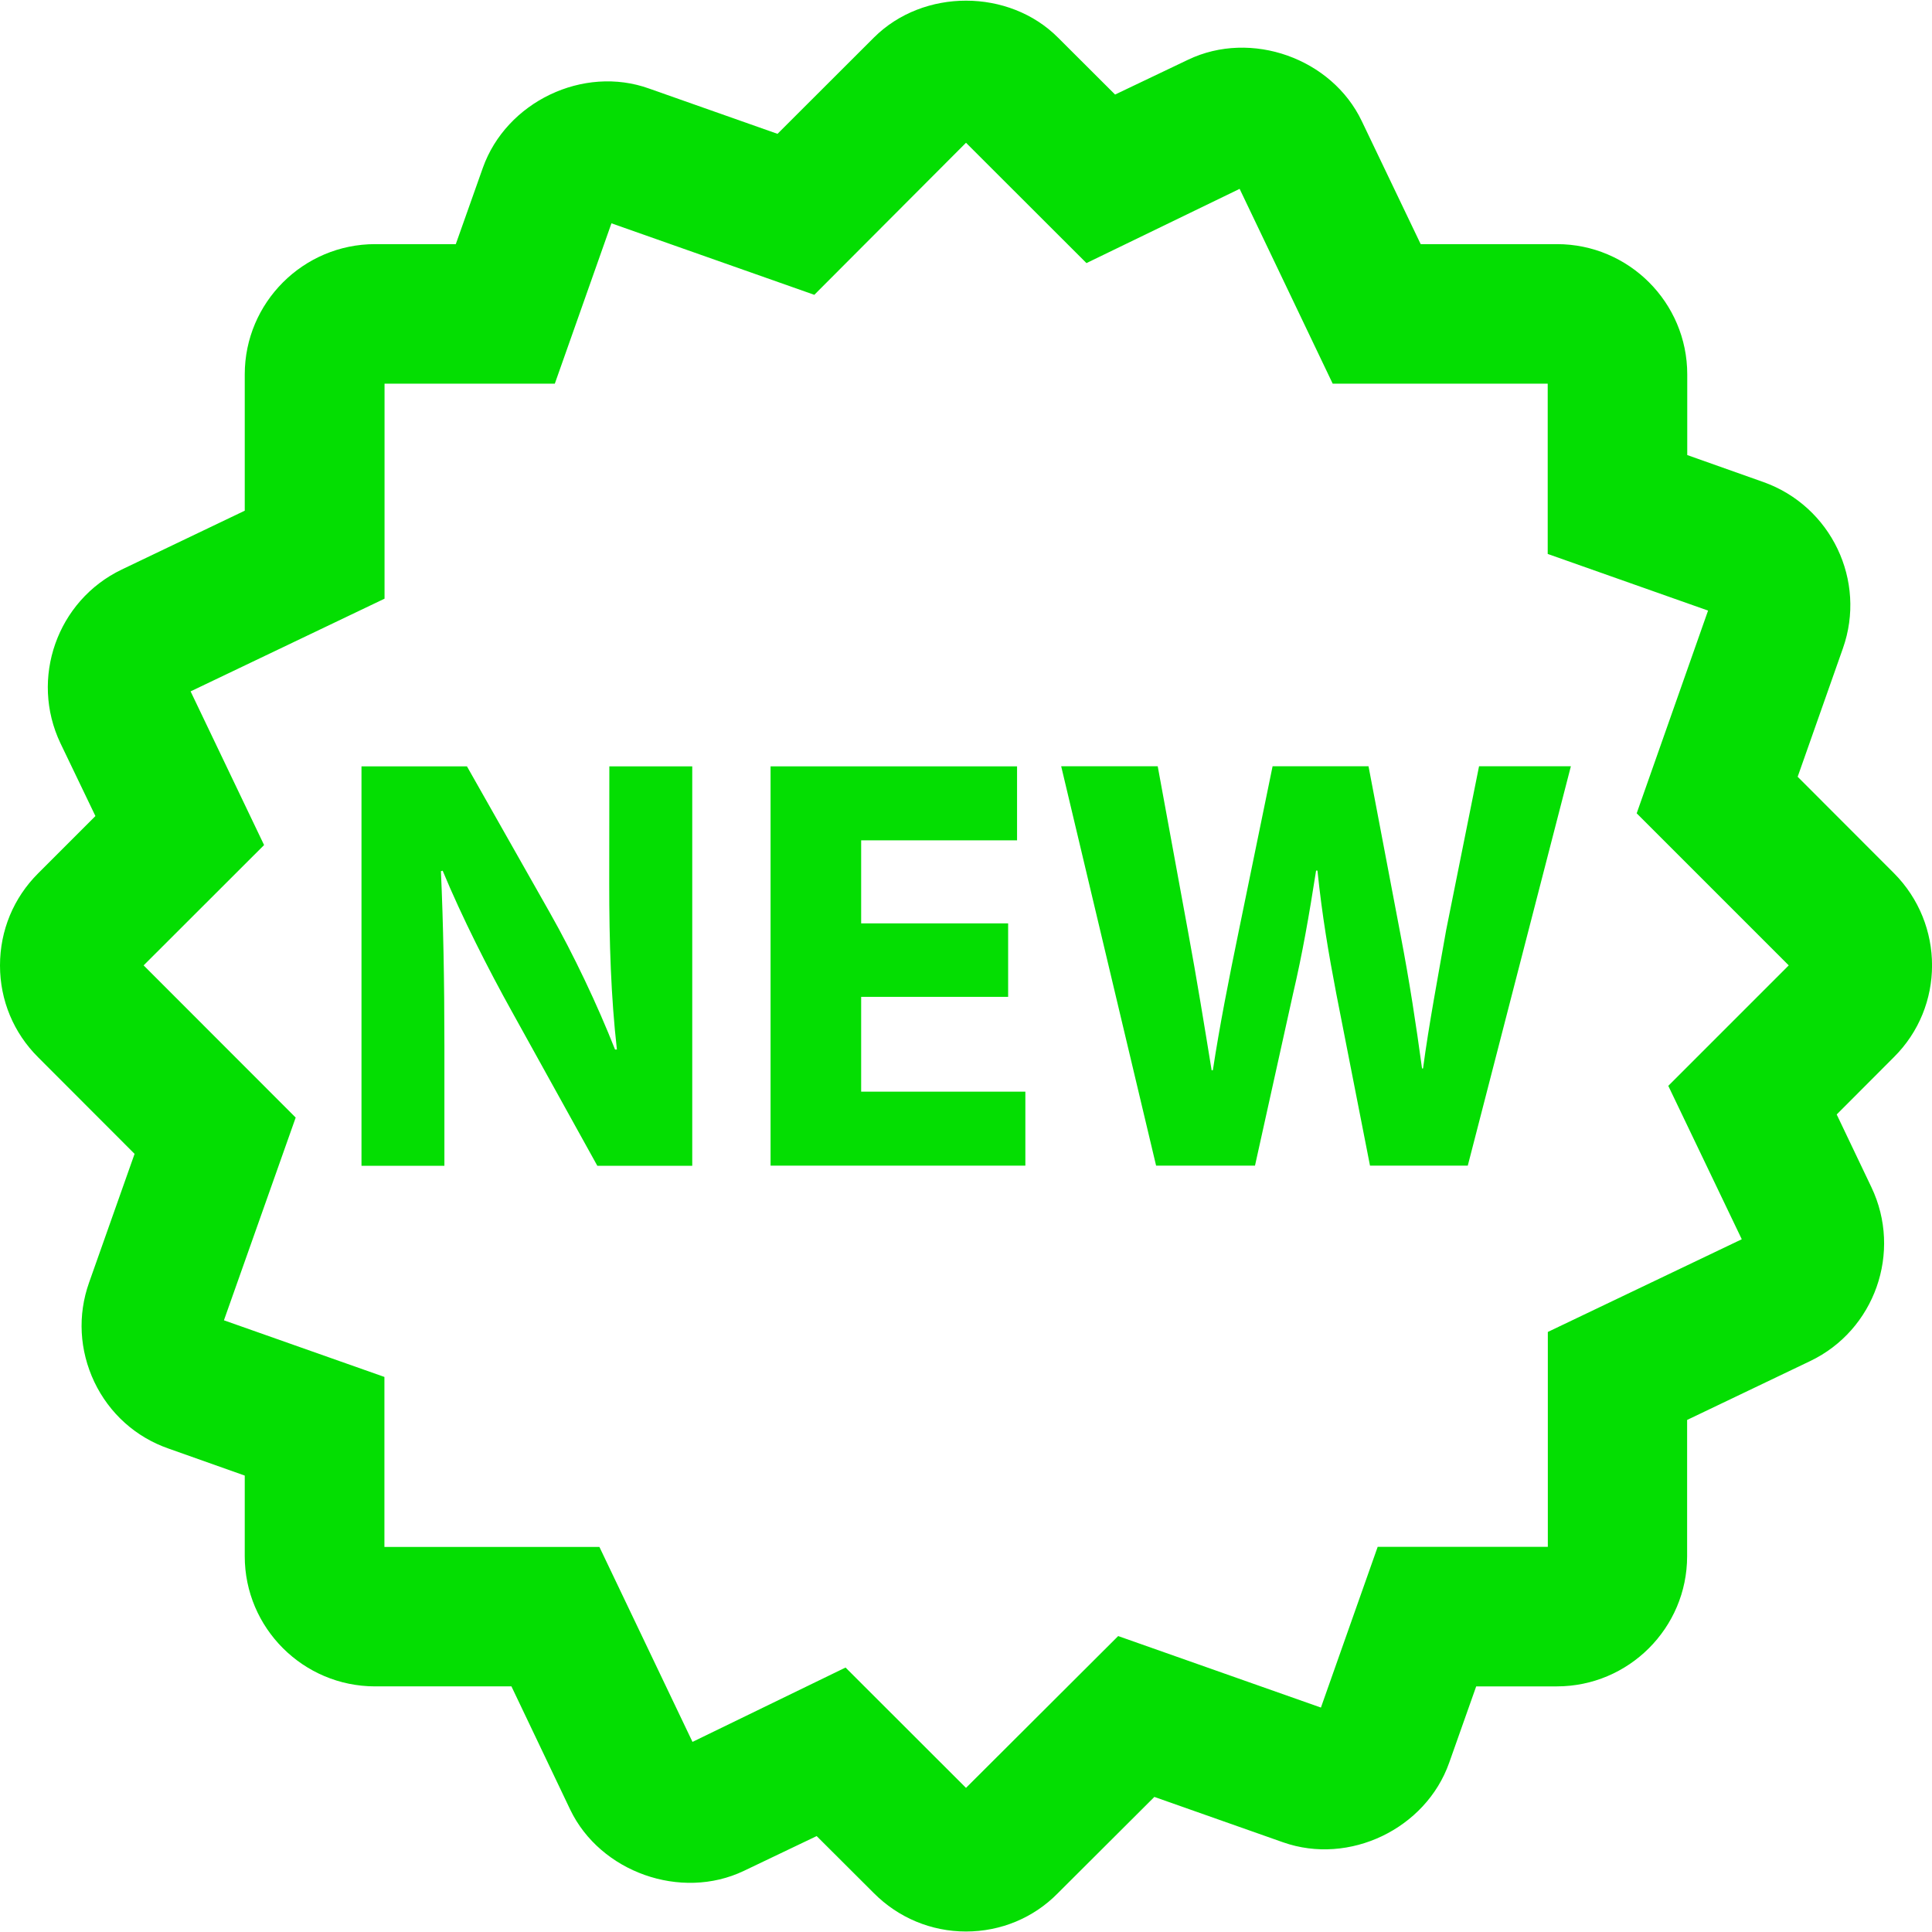 <svg width="15.59" height="15.59" xmlns="http://www.w3.org/2000/svg">

 <g>
  <title>background</title>
  <rect fill="none" id="canvas_background" height="402" width="582" y="-1" x="-1"/>
 </g>
 <g>
  <title>Layer 1</title>
  <g id="svg_1">
   <g id="svg_2">
    <path id="svg_3" fill="#04de02" d="m15.283,7.046l-0.777,-0.778l0.365,-1.036c0.193,-0.545 -0.094,-1.147 -0.641,-1.342l-0.615,-0.218l0,-0.651c0,-0.58 -0.472,-1.051 -1.051,-1.051l-1.1,0l-0.475,-0.992c-0.241,-0.507 -0.893,-0.74 -1.402,-0.496l-0.589,0.281l-0.46,-0.459c-0.395,-0.397 -1.087,-0.399 -1.486,-0.001l-0.778,0.777l-1.035,-0.365c-0.532,-0.192 -1.154,0.107 -1.343,0.64l-0.218,0.615l-0.651,0c-0.58,0 -1.052,0.472 -1.052,1.051l0,1.1l-0.993,0.475c-0.521,0.25 -0.743,0.879 -0.494,1.402l0.282,0.587l-0.461,0.461c-0.2,0.199 -0.309,0.463 -0.309,0.745c0,0.281 0.11,0.544 0.308,0.741l0.778,0.779l-0.367,1.038c-0.094,0.264 -0.078,0.548 0.042,0.802c0.121,0.254 0.334,0.446 0.599,0.538l0.615,0.218l0,0.651c0,0.579 0.472,1.05 1.052,1.05l1.1,0l0.474,0.994c0.242,0.505 0.894,0.737 1.401,0.495l0.588,-0.281l0.461,0.46c0.198,0.199 0.463,0.31 0.744,0.31s0.546,-0.11 0.741,-0.309l0.779,-0.777l1.038,0.366c0.535,0.189 1.153,-0.109 1.341,-0.642l0.218,-0.616l0.651,0c0.579,0 1.051,-0.471 1.051,-1.05l0,-1.1l0.993,-0.475c0.521,-0.249 0.744,-0.879 0.494,-1.403l-0.28,-0.587l0.461,-0.462c0.411,-0.407 0.411,-1.073 0.001,-1.485zm-1.228,2.954l-1.565,0.748l0,1.734l-1.373,0l-0.458,1.297l-1.636,-0.577l-1.228,1.225l-0.972,-0.971l-1.235,0.6l-0.751,-1.573l-1.735,0l0,-1.372l-1.295,-0.457l0.579,-1.636l-1.227,-1.228l0.972,-0.971l-0.593,-1.24l1.565,-0.748l0,-1.735l1.374,0l0.457,-1.294l1.637,0.577l1.224,-1.227l0.972,0.971l1.236,-0.599l0.751,1.572l1.735,0l0,1.374l1.294,0.457l-0.576,1.636l1.227,1.227l-0.972,0.972l0.593,1.238z"/>
    <path id="svg_4" fill="#04de02" d="m4.916,7.126c0,0.482 0.014,0.918 0.062,1.343l-0.015,0c-0.143,-0.362 -0.334,-0.765 -0.526,-1.104l-0.669,-1.181l-0.851,0l0,3.223l0.669,0l0,-0.971c0,-0.526 -0.009,-0.98 -0.028,-1.406l0.014,-0.004c0.157,0.378 0.368,0.794 0.56,1.139l0.688,1.242l0.766,0l0,-3.223l-0.669,0l-0.001,0.942l0,0z"/>
    <polygon id="svg_5" fill="#04de02" points="6.949,8.044 8.135,8.044 8.135,7.451 6.949,7.451 6.949,6.781 8.207,6.781 8.207,6.184     6.218,6.184 6.218,9.406 8.274,9.406 8.274,8.809 6.949,8.809   "/>
    <path id="svg_6" fill="#04de02" d="m11.67,7.503c-0.067,0.382 -0.139,0.76 -0.187,1.119l-0.008,0c-0.049,-0.358 -0.101,-0.702 -0.174,-1.081l-0.258,-1.358l-0.774,0l-0.271,1.32c-0.082,0.397 -0.158,0.784 -0.211,1.133l-0.01,0c-0.053,-0.326 -0.12,-0.74 -0.191,-1.123l-0.244,-1.33l-0.779,0l0.766,3.223l0.798,0l0.307,-1.387c0.076,-0.325 0.129,-0.63 0.186,-0.994l0.011,0c0.038,0.368 0.09,0.669 0.152,0.994l0.272,1.387l0.789,0l0.832,-3.223l-0.741,0l-0.265,1.32z"/>
   </g>
  </g>
  <g id="svg_7"/>
  <g id="svg_8"/>
  <g id="svg_9"/>
  <g id="svg_10"/>
  <g id="svg_11"/>
  <g id="svg_12"/>
  <g id="svg_13"/>
  <g id="svg_14"/>
  <g id="svg_15"/>
  <g id="svg_16"/>
  <g id="svg_17"/>
  <g id="svg_18"/>
  <g id="svg_19"/>
  <g id="svg_20"/>
  <g id="svg_21"/>
 </g>
</svg>